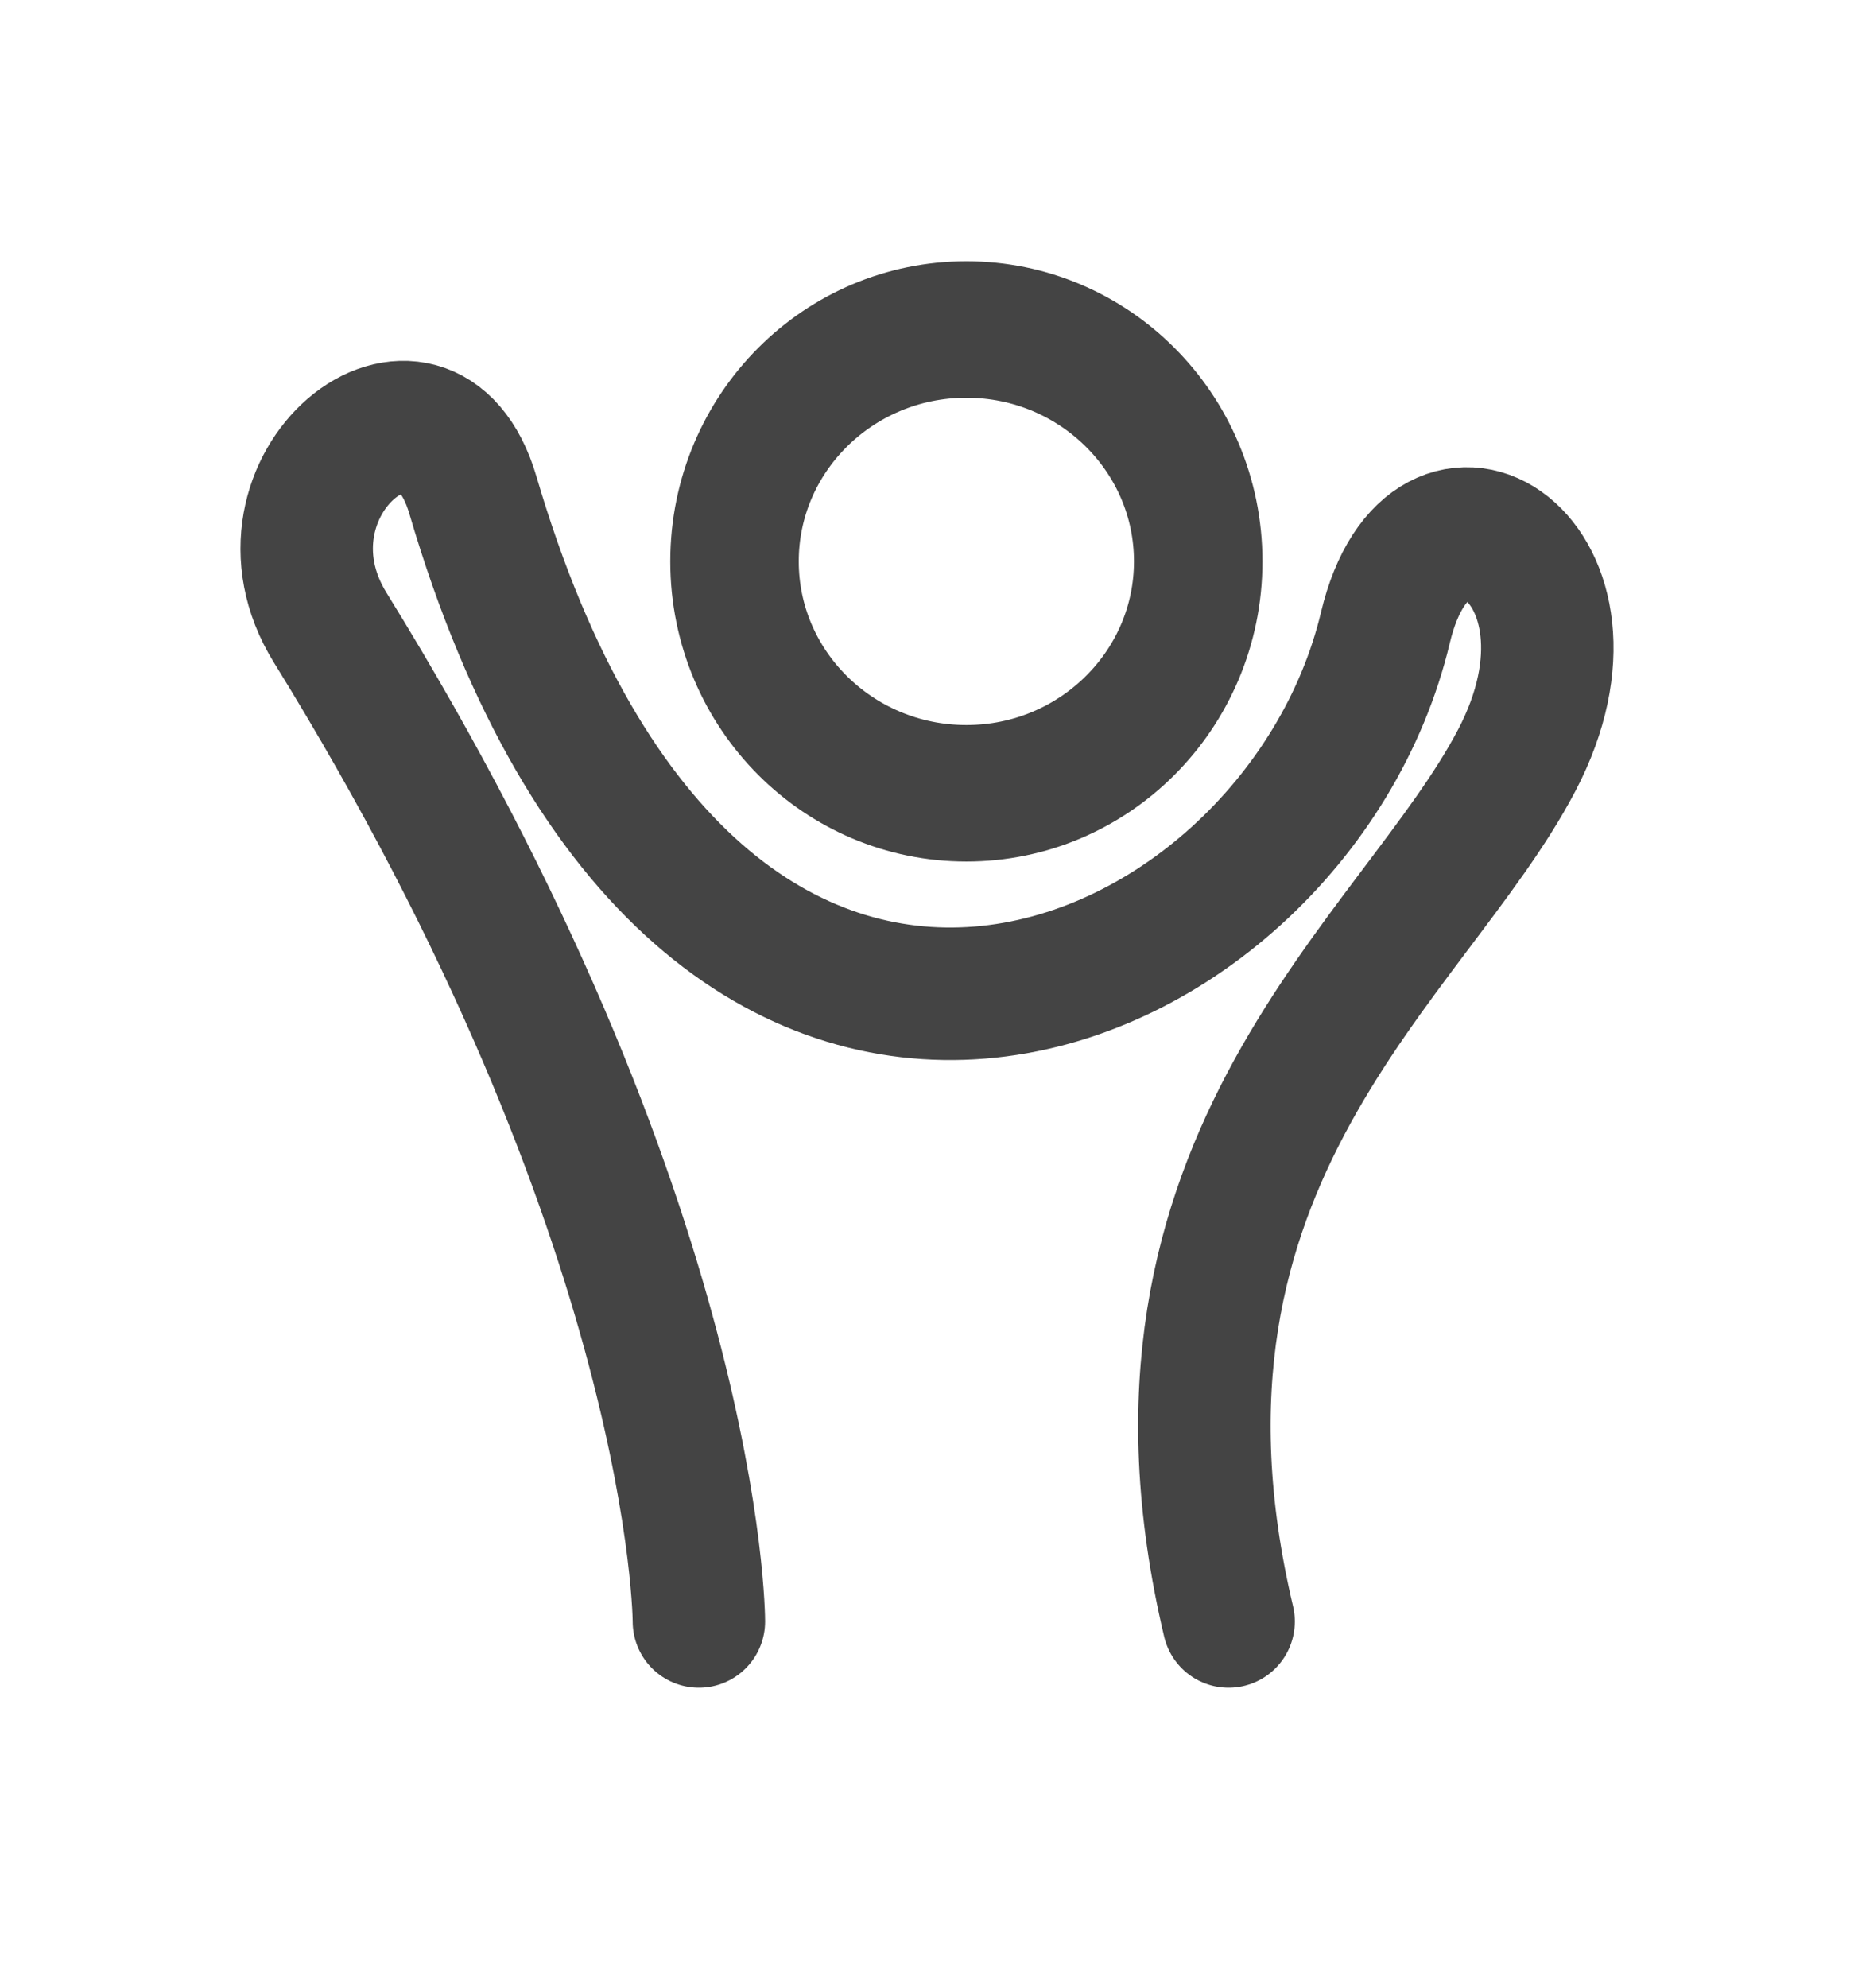 <svg viewBox="0 0 28 30" xmlns="http://www.w3.org/2000/svg" fill-rule="evenodd" clip-rule="evenodd" stroke-linecap="round" stroke-linejoin="round" stroke-miterlimit="1.5"><path d="M10.555 24.473s0-6-5.568-15c-1.33-2.149 1.453-4.387 2.155-2 3.413 11.605 12.413 7.75 13.781 2 .683-2.867 3.548-.985 1.985 2-1.571 3-6.013 6-4.353 13" fill="none" stroke="#444" stroke-width="2"/><ellipse cx="141.717" cy="480.5" rx="3.717" ry="3.5" fill="none" stroke="#444" stroke-width="2.06" transform="matrix(.942 0 0 1 -118.903 -472.027)"/></svg>
